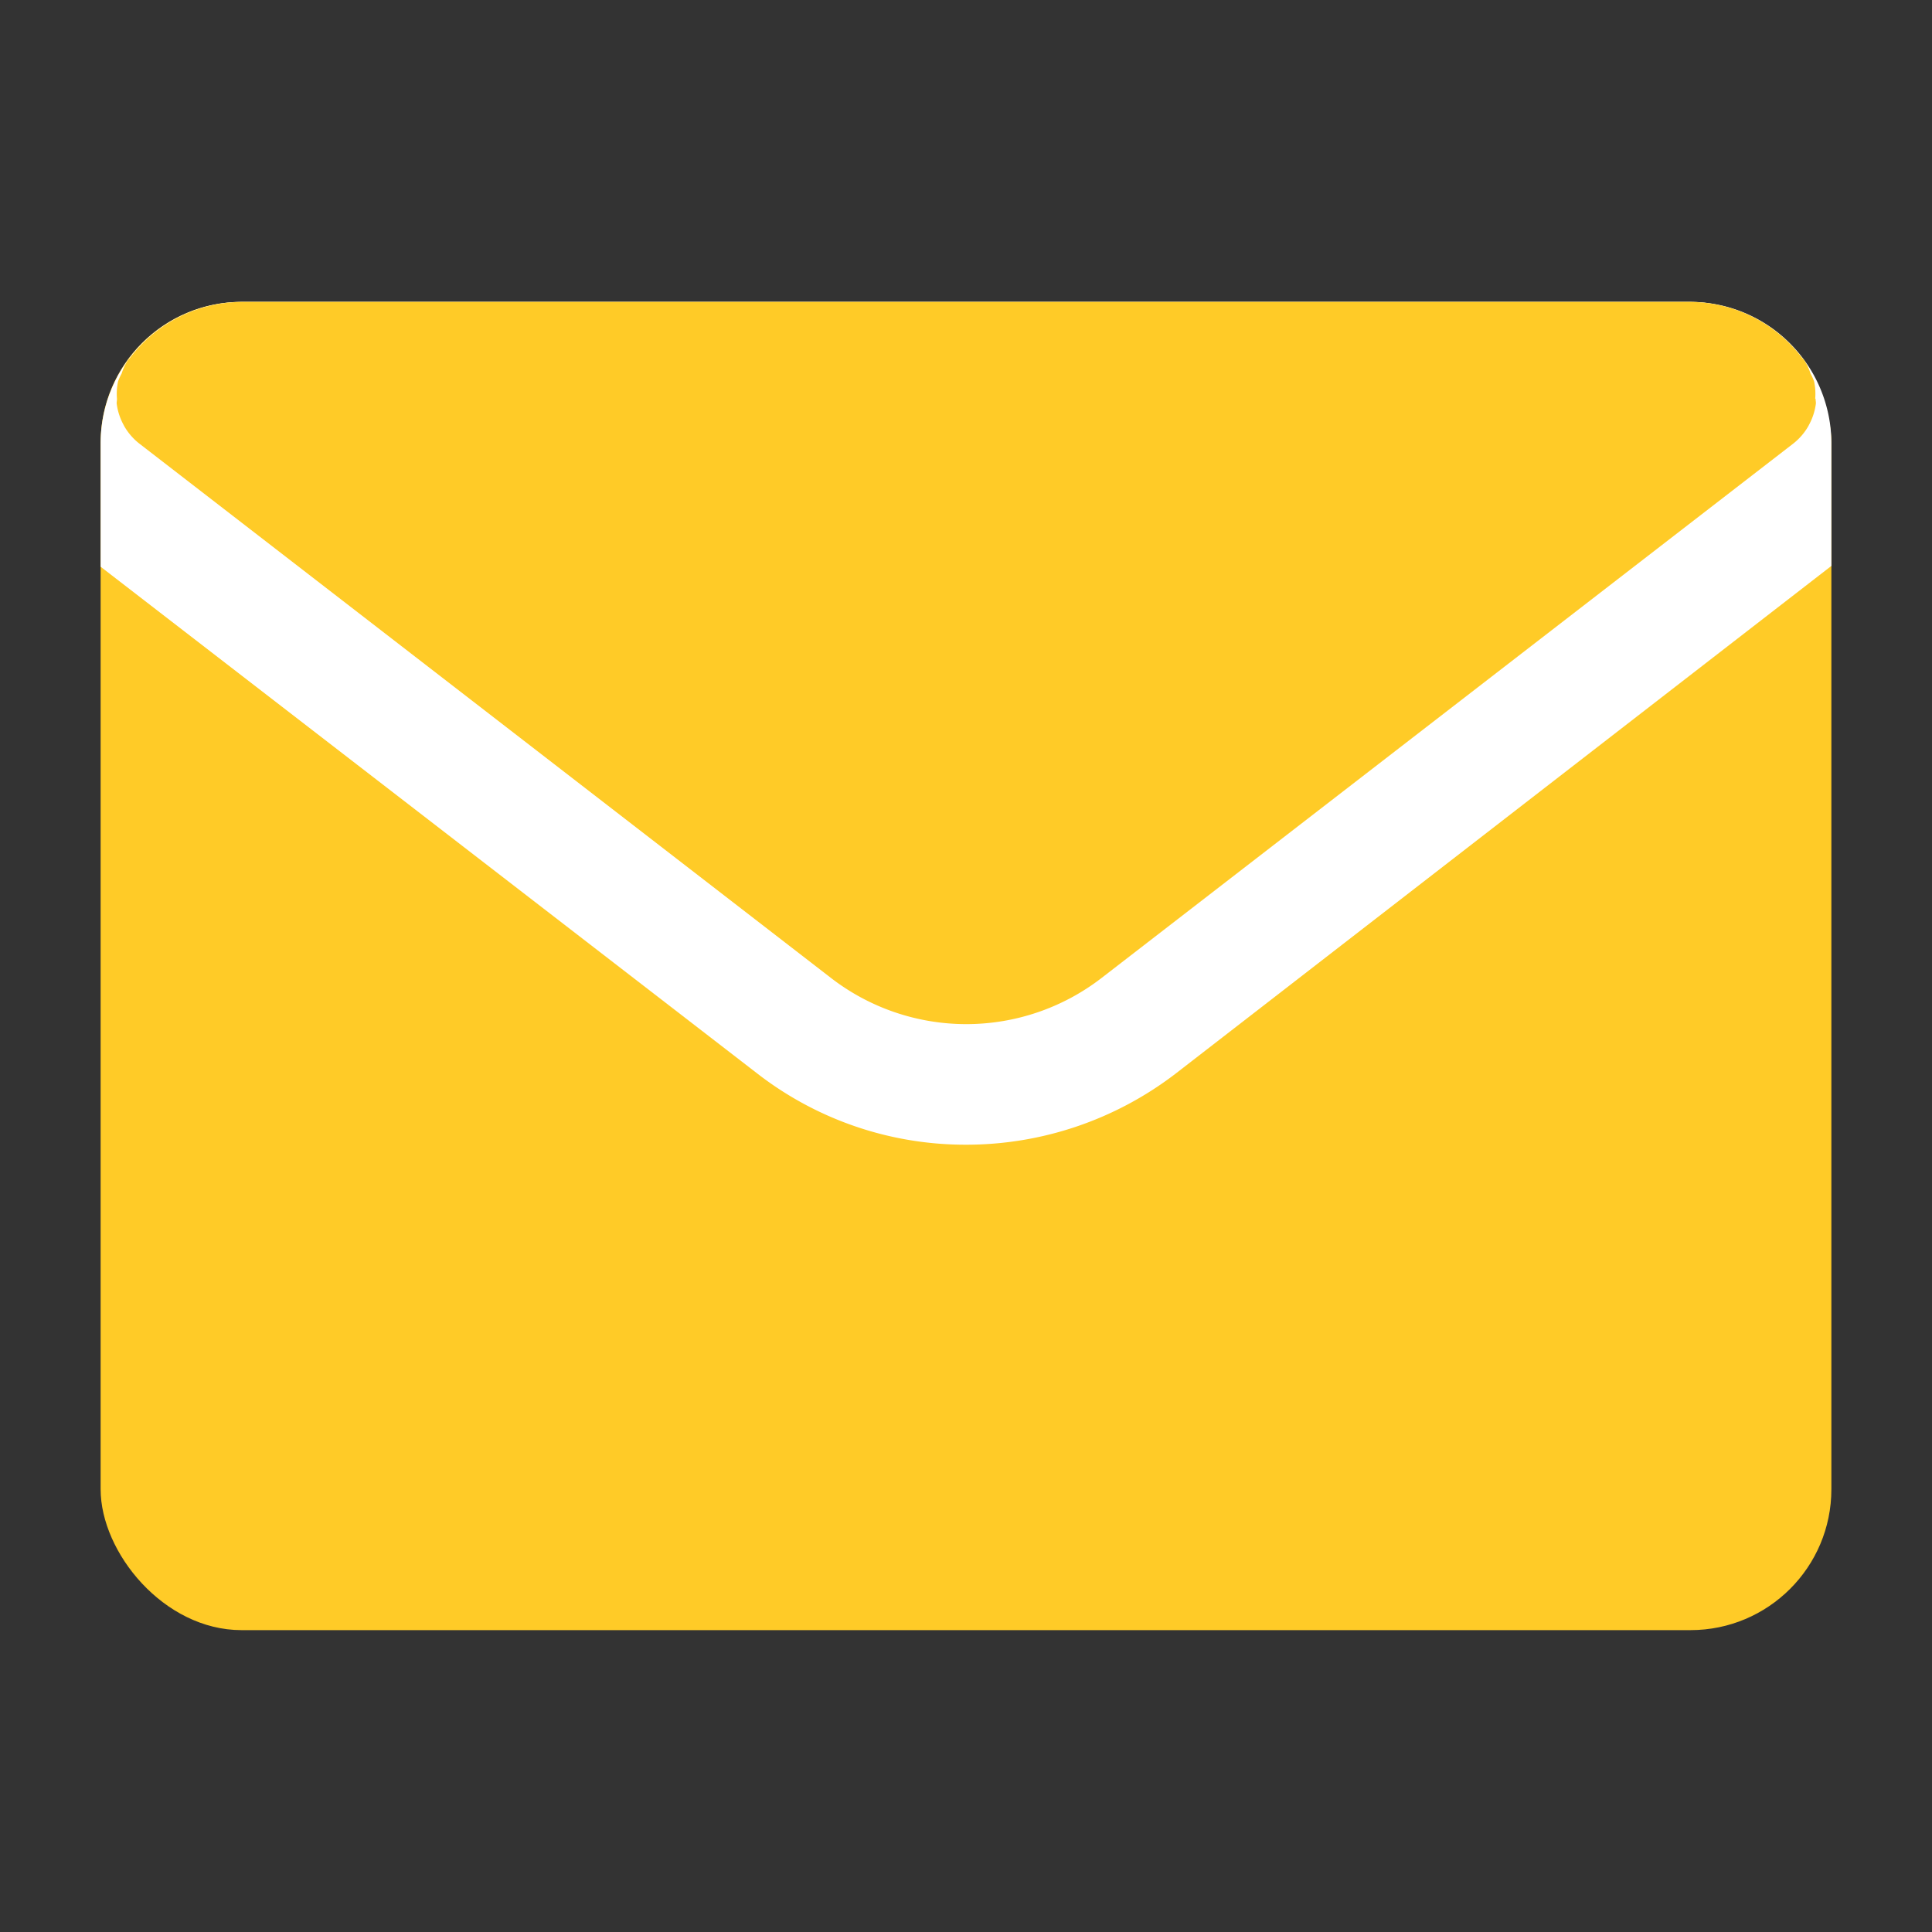 <?xml version="1.0" encoding="UTF-8"?> <svg xmlns="http://www.w3.org/2000/svg" viewBox="0 0 24 24"><rect x="0" y="0" width="24" height="24" fill="#333333" stroke="none"/><g id="Layer_2" data-name="Layer 2"><rect fill="#ffcb27" height="16.5" rx="1.75" width="21.5" x="1.25" y="3.75"></rect><path d="m22.75 5.5v1.53l-8.15 6.31a4.273 4.273 0 0 1 -2.6.88 4.22 4.22 0 0 1 -2.6-.89l-8.15-6.29v-1.54a1.758 1.758 0 0 1 1.75-1.75h18a1.758 1.758 0 0 1 1.75 1.75z" fill="#fff"></path><path d="m22.549 4.953a.737.737 0 0 0 -.014-.217.752.752 0 0 0 -.044-.096.717.717 0 0 0 -.073-.159l-.011-.012-.003-.007c-.004-.005-.01-.007-.014-.012a1.752 1.752 0 0 0 -1.389-.699h-18a1.752 1.752 0 0 0 -1.389.699c-.004.005-.01.007-.014.012l-.003.007-.011.012a.717.717 0 0 0 -.073.159.752.752 0 0 0 -.044.096.737.737 0 0 0 -.014.217c.001.022-.006.044-.003.065a.751.751 0 0 0 .088.265l.002.005a.746.746 0 0 0 .194.225l8.588 6.635a2.75 2.75 0 0 0 3.363 0l8.588-6.635a.746.746 0 0 0 .194-.225l.002-.005a.751.751 0 0 0 .088-.265c.003-.022-.004-.044-.003-.065z" fill="#ffcb27"></path></g></svg> 